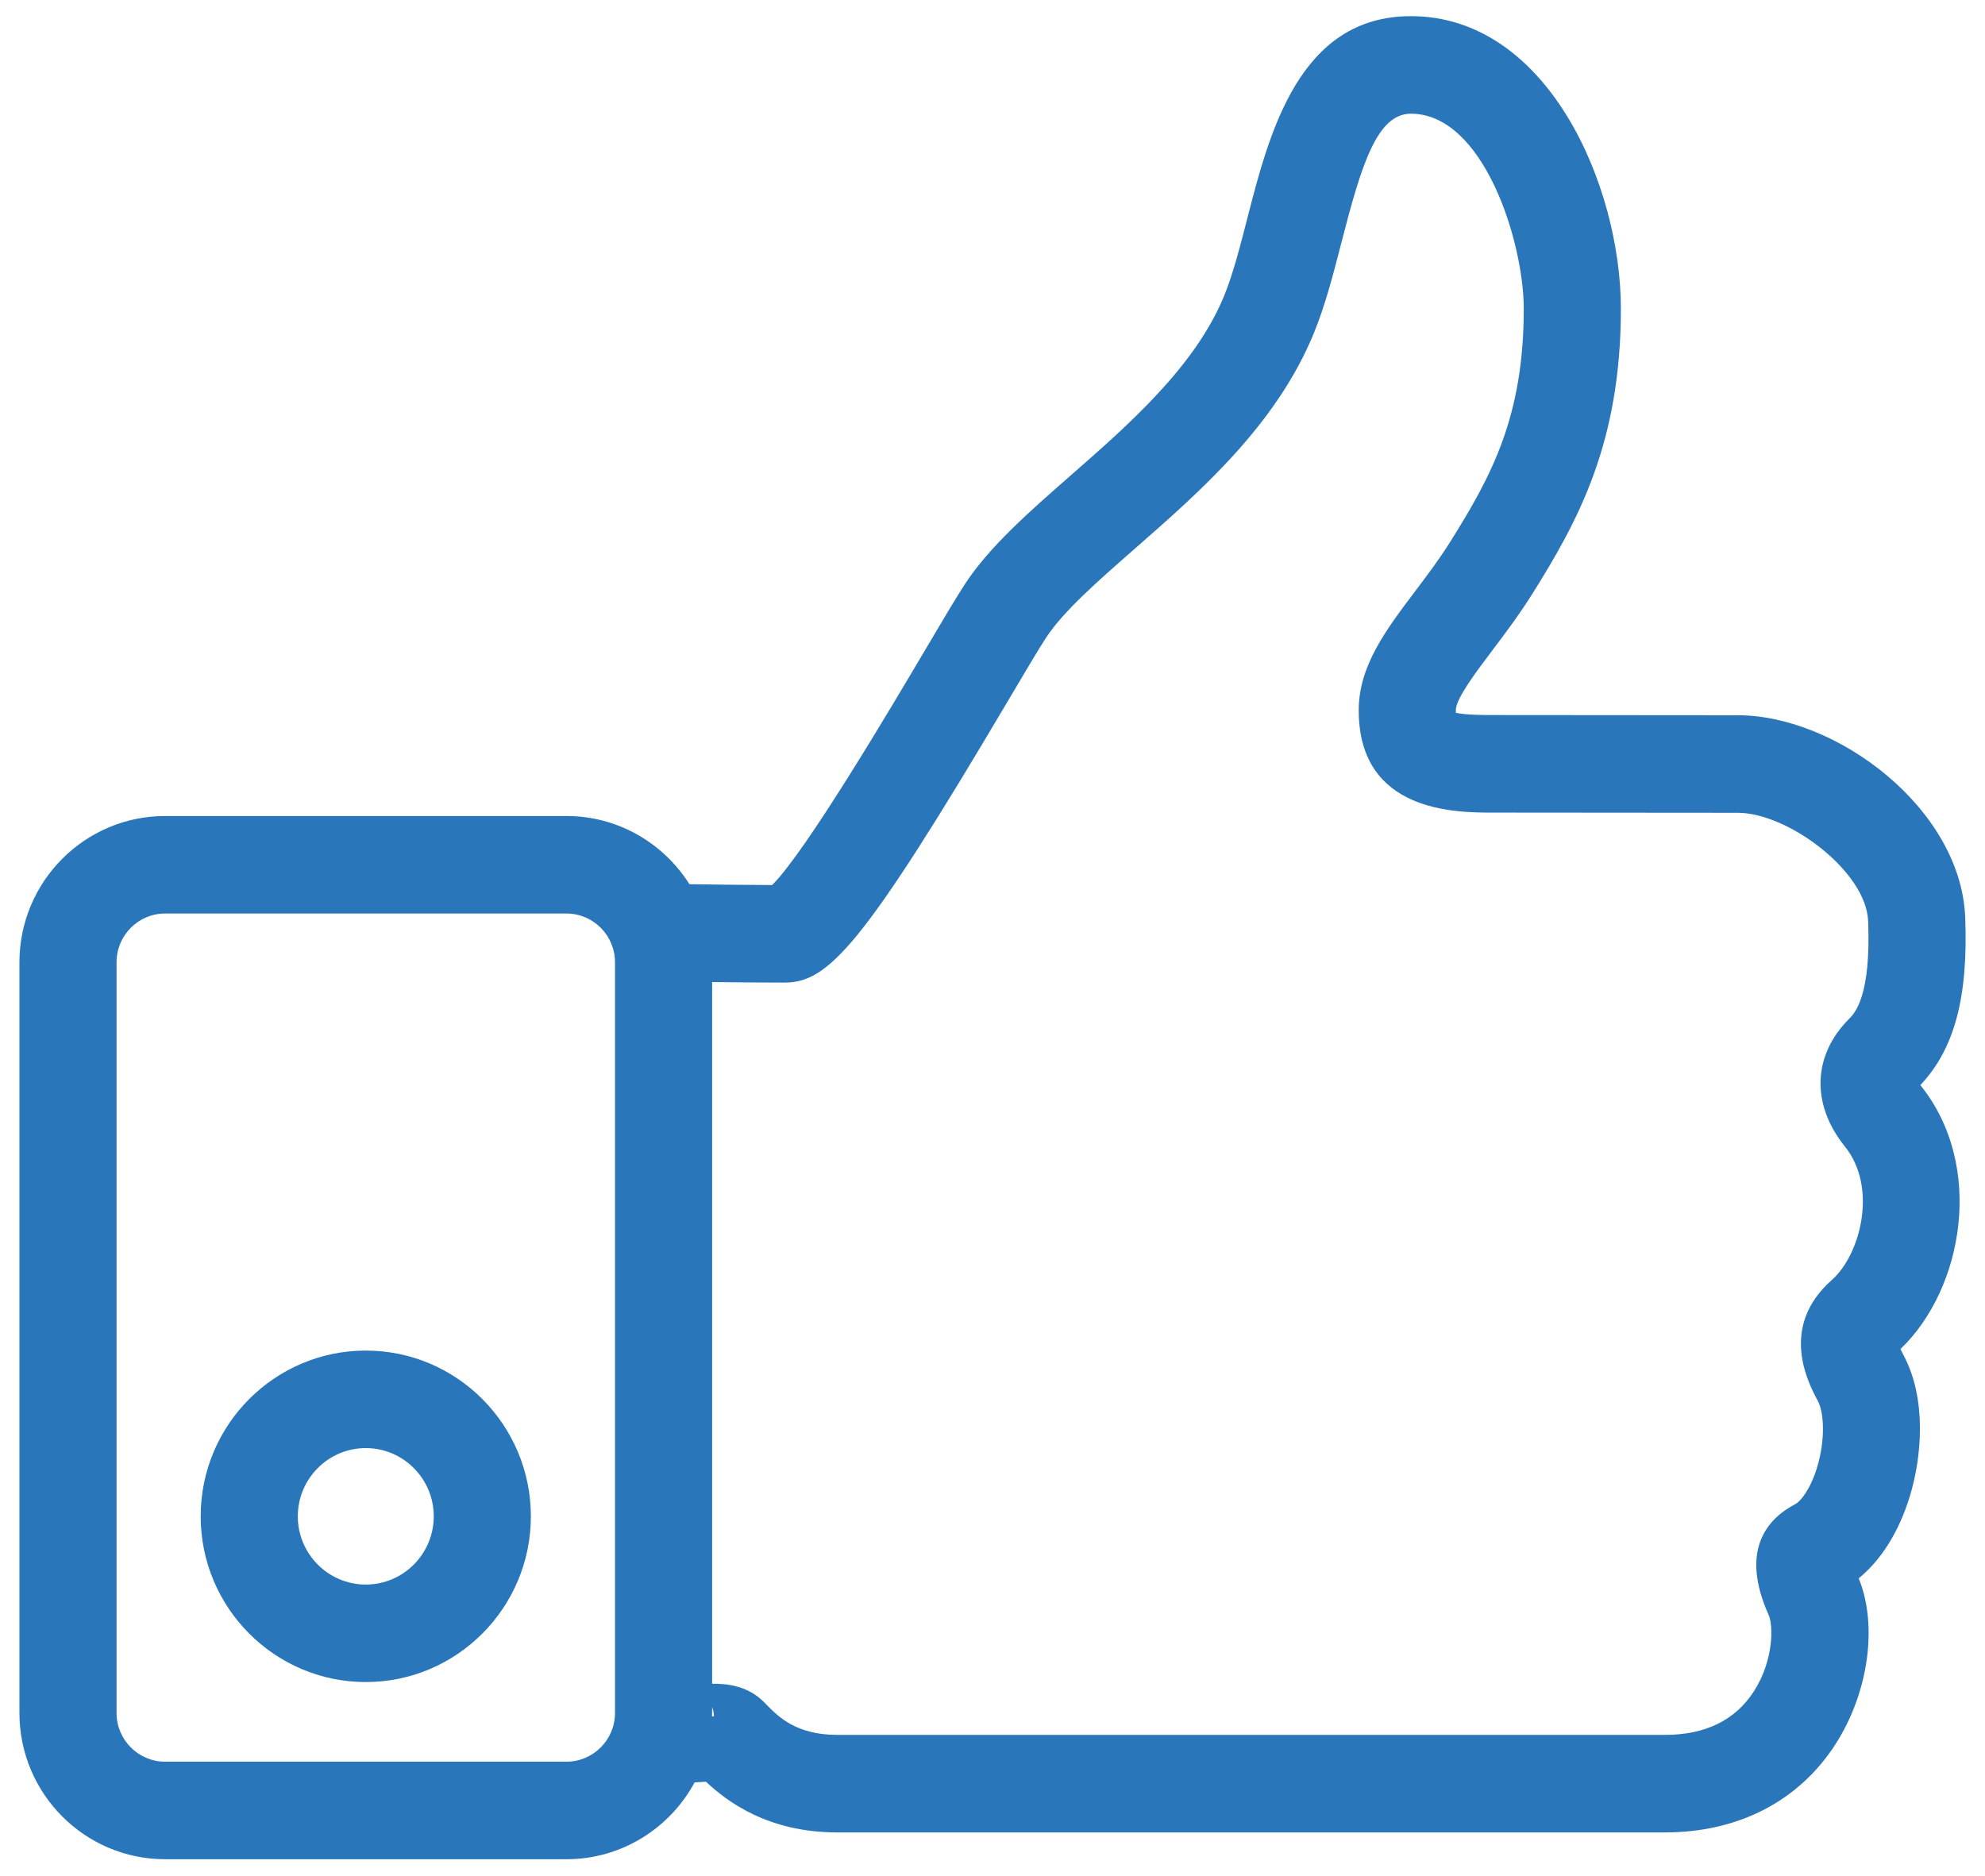 <?xml version="1.0" encoding="UTF-8"?>
<svg width="91px" height="86px" viewBox="0 0 91 86" version="1.1" xmlns="http://www.w3.org/2000/svg" xmlns:xlink="http://www.w3.org/1999/xlink">
    <!-- Generator: Sketch 47.1 (45422) - http://www.bohemiancoding.com/sketch -->
    <title>Group 3</title>
    <desc>Created with Sketch.</desc>
    <defs></defs>
    <g id="Page-1" stroke="none" stroke-width="1" fill="none" fill-rule="evenodd">
        <g id="Group-3" fill-rule="nonzero" fill="#2976BA">
            <path d="M88.04,49.755 C88.039,49.754 88.037,49.753 88.036,49.751 C89.601,48.097 90.236,45.713 90.092,42.055 C89.892,37.068 84.194,32.794 79.668,32.794 L68.437,32.785 C68.104,32.785 67.179,32.785 66.744,32.681 C66.742,32.647 66.74,32.607 66.74,32.562 C66.74,32.036 67.666,30.81 68.41,29.826 C68.982,29.068 69.629,28.21 70.237,27.245 C72.381,23.832 74.307,20.263 74.307,14.151 C74.307,8.529 70.961,0.741 64.681,0.741 C59.564,0.741 58.192,6.083 57.189,9.983 C56.846,11.32 56.522,12.582 56.113,13.578 C54.786,16.804 51.758,19.457 49.086,21.797 C47.169,23.477 45.358,25.064 44.236,26.781 C43.841,27.384 43.198,28.47 42.385,29.846 C40.858,32.429 36.939,39.055 35.398,40.579 C34.065,40.574 32.599,40.555 31.606,40.54 C30.422,38.664 28.34,37.414 25.97,37.414 L7.568,37.414 C3.886,37.414 0.891,40.422 0.891,44.121 L0.891,78.539 C0.891,82.236 3.886,85.244 7.568,85.244 L25.969,85.244 C28.504,85.244 30.713,83.817 31.844,81.721 C32.022,81.713 32.192,81.703 32.339,81.692 C32.347,81.691 32.356,81.69 32.364,81.689 C33.305,82.578 35.188,84.015 38.378,84.015 L76.328,84.015 C79.693,84.015 82.469,82.579 84.146,79.971 C85.666,77.607 86.093,74.507 85.209,72.366 C86.238,71.529 87.051,70.235 87.546,68.628 C88.11,66.799 88.332,64.134 87.268,62.139 C87.207,62.025 87.161,61.932 87.124,61.854 C90.007,59.095 91.012,53.447 88.04,49.755 Z M28.194,78.538 C28.194,79.769 27.196,80.772 25.969,80.772 L7.568,80.772 C6.341,80.772 5.343,79.769 5.343,78.538 L5.343,44.12 C5.343,42.887 6.341,41.884 7.568,41.884 L25.969,41.884 C27.196,41.884 28.194,42.886 28.194,44.12 L28.194,78.538 Z M32.638,78.692 C32.639,78.64 32.646,78.59 32.646,78.538 L32.646,78.269 C32.694,78.403 32.729,78.544 32.729,78.692 L32.638,78.692 Z M84.576,52.565 C86.101,54.459 85.281,57.535 83.982,58.682 C81.536,60.846 82.894,63.403 83.343,64.246 C83.617,64.761 83.693,66.009 83.294,67.306 C82.987,68.3 82.539,68.838 82.316,68.955 C81.014,69.633 79.745,71.068 81.087,74.058 C81.276,74.478 81.349,76.078 80.405,77.546 C79.553,78.871 78.181,79.543 76.328,79.543 L38.379,79.543 C36.496,79.543 35.674,78.703 35.13,78.148 L35.019,78.035 C34.295,77.31 33.382,77.188 32.647,77.198 L32.647,45.026 C33.678,45.04 34.9,45.051 35.967,45.051 C37.985,45.051 39.575,43.354 46.213,32.128 C46.967,30.854 47.617,29.753 47.958,29.235 C48.746,28.029 50.333,26.639 52.013,25.167 C55.055,22.502 58.502,19.483 60.228,15.285 C60.756,14.001 61.135,12.526 61.501,11.101 C62.414,7.545 63.13,5.213 64.681,5.213 C68.029,5.213 69.855,11.119 69.855,14.152 C69.855,19.085 68.388,21.81 66.473,24.859 C65.969,25.661 65.406,26.406 64.862,27.126 C63.539,28.878 62.289,30.534 62.289,32.564 C62.289,37.257 66.756,37.257 68.438,37.257 L79.669,37.266 C81.949,37.266 85.552,39.932 85.643,42.234 C85.779,45.699 85.021,46.461 84.771,46.711 C83.096,48.39 83.021,50.633 84.576,52.565 Z" id="Shape"></path>
            <path d="M16.769,61.923 C12.595,61.923 9.2,65.331 9.2,69.522 C9.2,73.713 12.595,77.121 16.769,77.121 C20.942,77.121 24.337,73.712 24.337,69.522 C24.337,65.331 20.942,61.923 16.769,61.923 Z M16.769,72.651 C15.051,72.651 13.653,71.248 13.653,69.523 C13.653,67.797 15.051,66.394 16.769,66.394 C18.486,66.394 19.885,67.797 19.885,69.523 C19.885,71.247 18.486,72.651 16.769,72.651 Z" id="Shape"></path>
        </g>
    </g>
</svg>